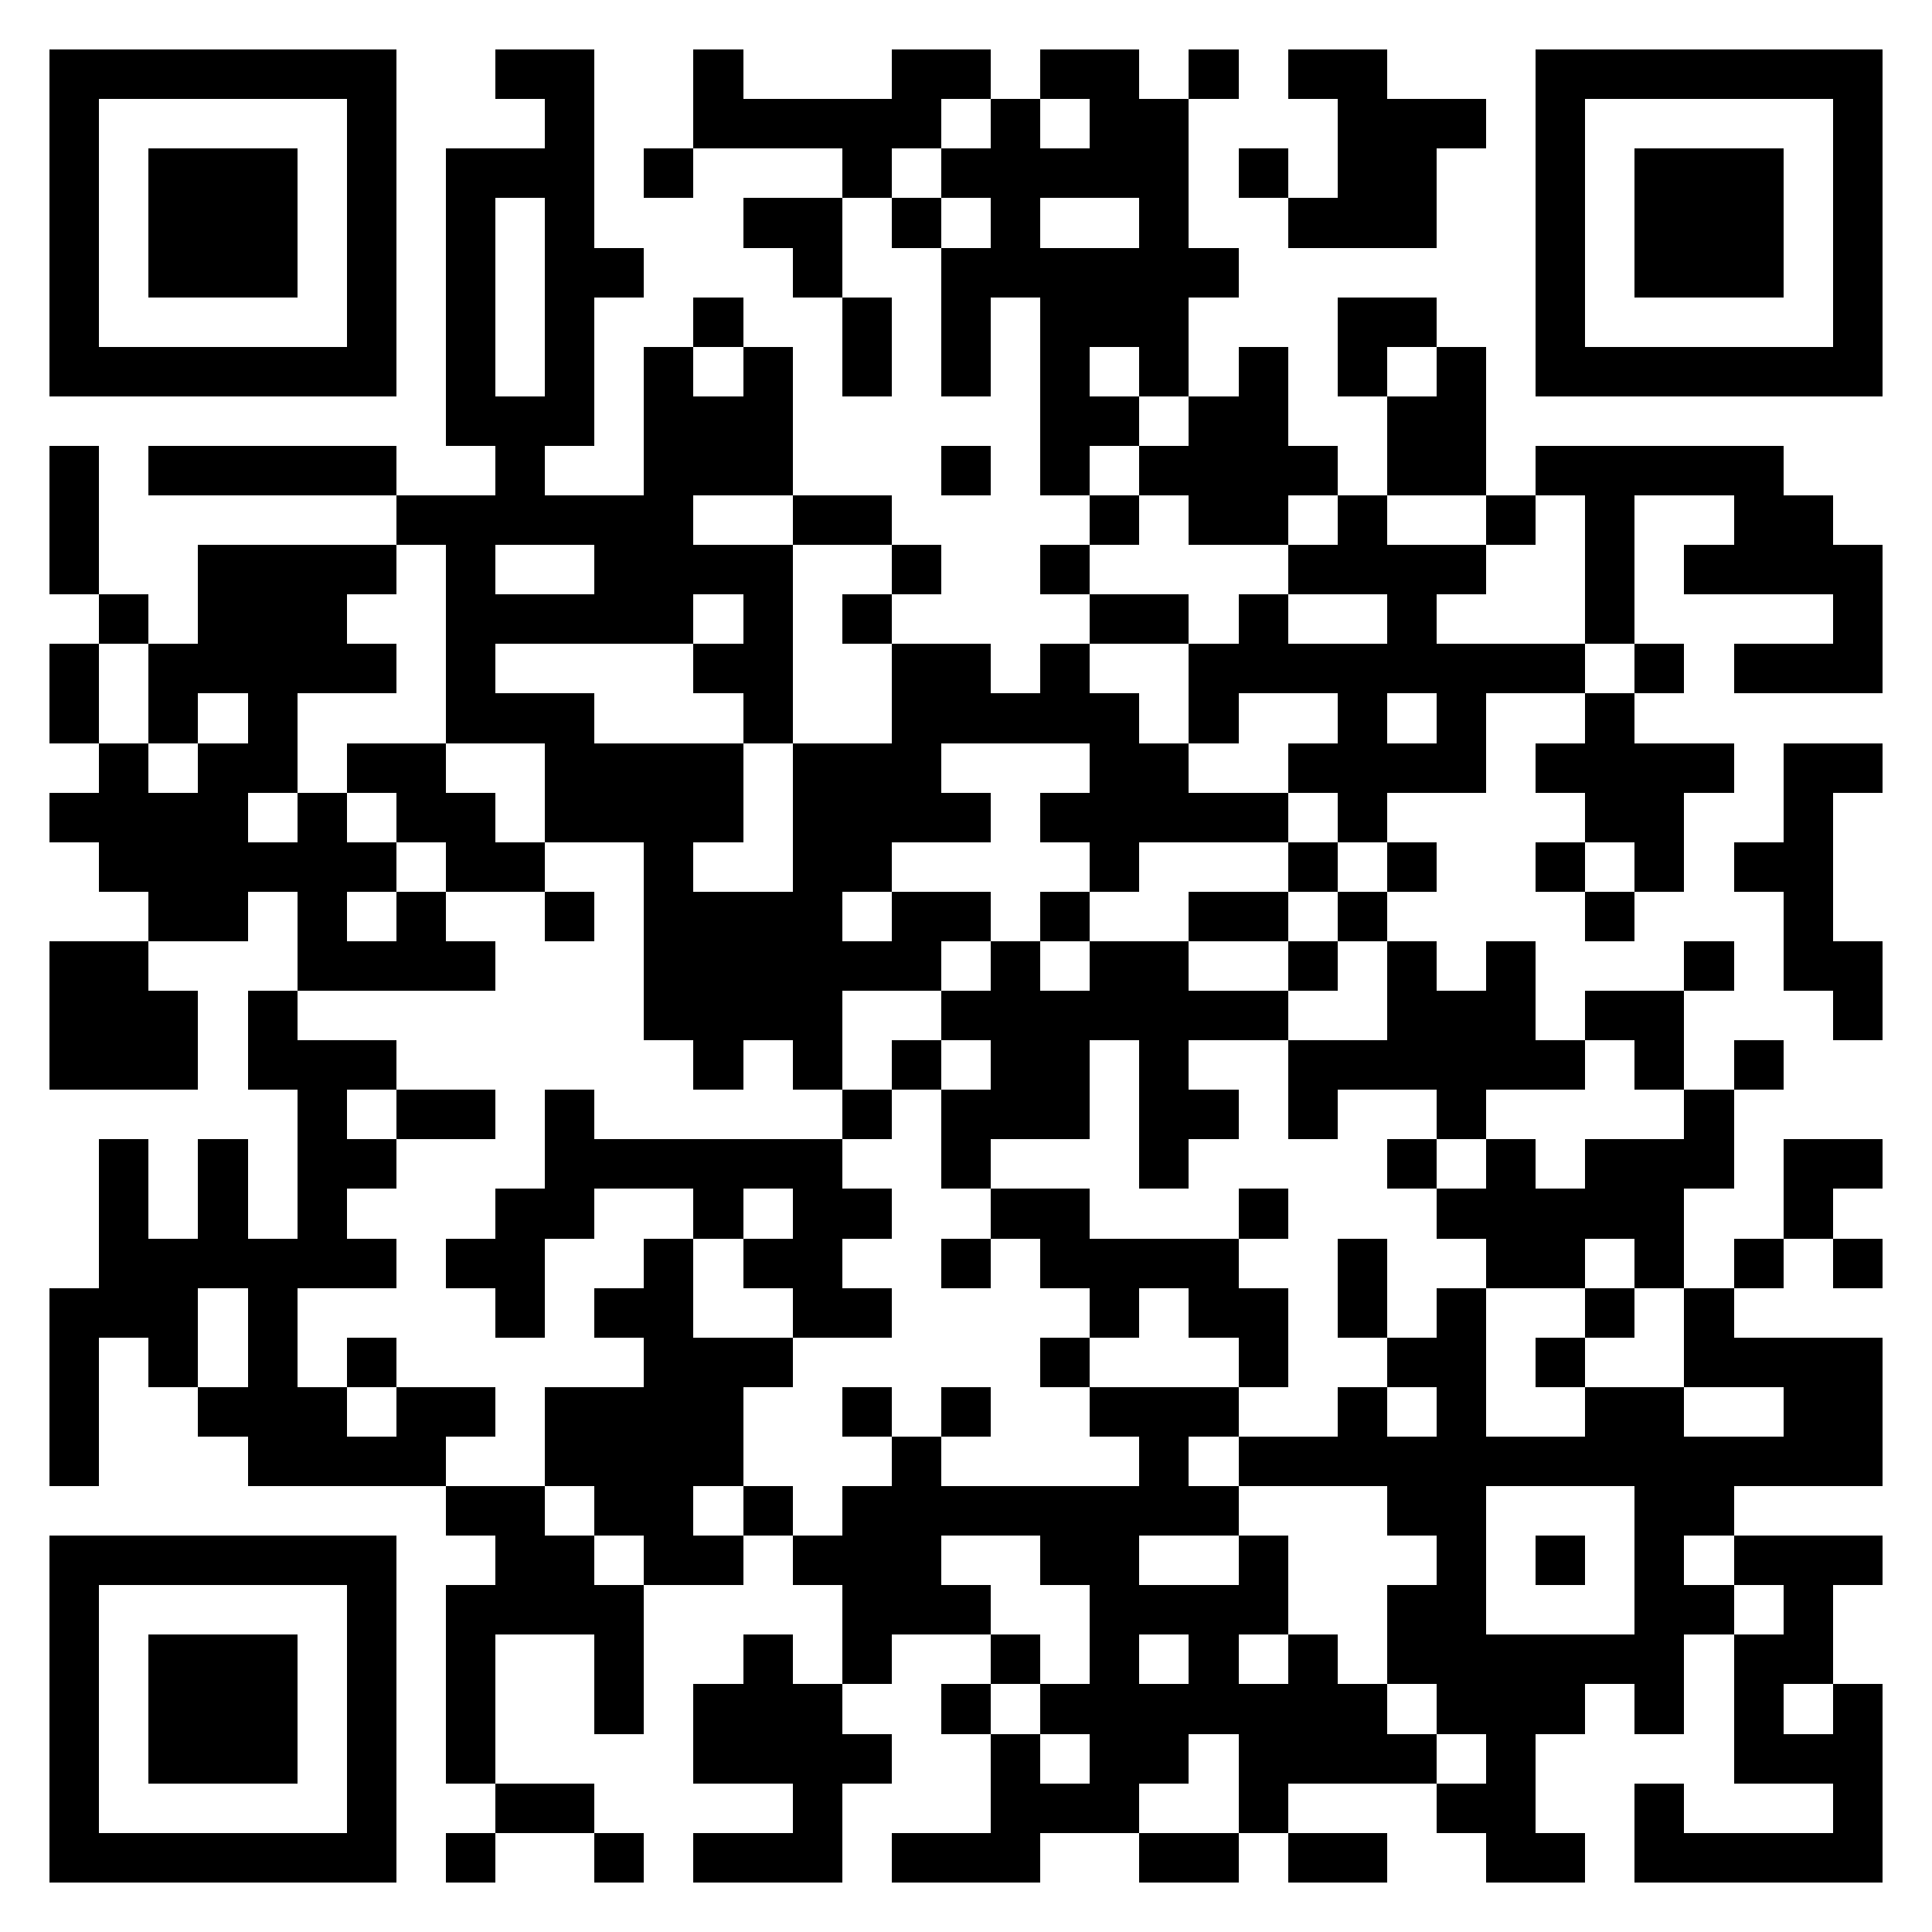 <svg xmlns="http://www.w3.org/2000/svg" viewBox="0 0 39 39" shape-rendering="crispEdges"><path fill="#ffffff" d="M0 0h39v39H0z"/><path stroke="#000000" d="M1 1.5h7m2 0h2m2 0h1m3 0h2m1 0h2m1 0h1m1 0h2m3 0h7M1 2.5h1m5 0h1m3 0h1m2 0h5m1 0h1m1 0h2m3 0h3m1 0h1m5 0h1M1 3.5h1m1 0h3m1 0h1m1 0h3m1 0h1m3 0h1m1 0h5m1 0h1m1 0h2m2 0h1m1 0h3m1 0h1M1 4.5h1m1 0h3m1 0h1m1 0h1m1 0h1m3 0h2m1 0h1m1 0h1m2 0h1m2 0h3m2 0h1m1 0h3m1 0h1M1 5.5h1m1 0h3m1 0h1m1 0h1m1 0h2m3 0h1m2 0h6m6 0h1m1 0h3m1 0h1M1 6.5h1m5 0h1m1 0h1m1 0h1m2 0h1m2 0h1m1 0h1m1 0h3m3 0h2m2 0h1m5 0h1M1 7.5h7m1 0h1m1 0h1m1 0h1m1 0h1m1 0h1m1 0h1m1 0h1m1 0h1m1 0h1m1 0h1m1 0h1m1 0h7M9 8.5h3m1 0h3m5 0h2m1 0h2m2 0h2M1 9.5h1m1 0h5m2 0h1m2 0h3m3 0h1m1 0h1m1 0h4m1 0h2m1 0h5M1 10.5h1m6 0h6m2 0h2m4 0h1m1 0h2m1 0h1m2 0h1m1 0h1m2 0h2M1 11.5h1m2 0h4m1 0h1m2 0h4m2 0h1m2 0h1m4 0h4m2 0h1m1 0h4M2 12.5h1m1 0h3m2 0h5m1 0h1m1 0h1m4 0h2m1 0h1m2 0h1m3 0h1m4 0h1M1 13.5h1m1 0h5m1 0h1m4 0h2m2 0h2m1 0h1m2 0h8m1 0h1m1 0h3M1 14.5h1m1 0h1m1 0h1m3 0h3m3 0h1m2 0h5m1 0h1m2 0h1m1 0h1m2 0h1M2 15.5h1m1 0h2m1 0h2m2 0h4m1 0h3m3 0h2m2 0h4m1 0h4m1 0h2M1 16.5h4m1 0h1m1 0h2m1 0h4m1 0h4m1 0h5m1 0h1m4 0h2m2 0h1M2 17.5h6m1 0h2m2 0h1m2 0h2m4 0h1m3 0h1m1 0h1m2 0h1m1 0h1m1 0h2M3 18.5h2m1 0h1m1 0h1m2 0h1m1 0h4m1 0h2m1 0h1m2 0h2m1 0h1m4 0h1m3 0h1M1 19.5h2m3 0h4m3 0h6m1 0h1m1 0h2m2 0h1m1 0h1m1 0h1m3 0h1m1 0h2M1 20.5h3m1 0h1m7 0h4m2 0h7m2 0h3m1 0h2m3 0h1M1 21.5h3m1 0h3m6 0h1m1 0h1m1 0h1m1 0h2m1 0h1m2 0h6m1 0h1m1 0h1M6 22.5h1m1 0h2m1 0h1m5 0h1m1 0h3m1 0h2m1 0h1m2 0h1m4 0h1M2 23.5h1m1 0h1m1 0h2m3 0h6m2 0h1m3 0h1m4 0h1m1 0h1m1 0h3m1 0h2M2 24.5h1m1 0h1m1 0h1m3 0h2m2 0h1m1 0h2m2 0h2m3 0h1m3 0h5m2 0h1M2 25.5h6m1 0h2m2 0h1m1 0h2m2 0h1m1 0h4m2 0h1m2 0h2m1 0h1m1 0h1m1 0h1M1 26.5h3m1 0h1m4 0h1m1 0h2m2 0h2m4 0h1m1 0h2m1 0h1m1 0h1m2 0h1m1 0h1M1 27.5h1m1 0h1m1 0h1m1 0h1m5 0h3m5 0h1m3 0h1m2 0h2m1 0h1m2 0h4M1 28.5h1m2 0h3m1 0h2m1 0h4m2 0h1m1 0h1m2 0h3m2 0h1m1 0h1m2 0h2m2 0h2M1 29.5h1m3 0h4m2 0h4m3 0h1m4 0h1m1 0h13M9 30.5h2m1 0h2m1 0h1m1 0h8m3 0h2m3 0h2M1 31.5h7m2 0h2m1 0h2m1 0h3m2 0h2m2 0h1m3 0h1m1 0h1m1 0h1m1 0h3M1 32.5h1m5 0h1m1 0h4m4 0h3m2 0h4m2 0h2m3 0h2m1 0h1M1 33.5h1m1 0h3m1 0h1m1 0h1m2 0h1m2 0h1m1 0h1m2 0h1m1 0h1m1 0h1m1 0h1m1 0h6m1 0h2M1 34.5h1m1 0h3m1 0h1m1 0h1m2 0h1m1 0h3m2 0h1m1 0h7m1 0h3m1 0h1m1 0h1m1 0h1M1 35.5h1m1 0h3m1 0h1m1 0h1m4 0h4m2 0h1m1 0h2m1 0h4m1 0h1m4 0h3M1 36.5h1m5 0h1m2 0h2m4 0h1m3 0h3m2 0h1m3 0h2m2 0h1m3 0h1M1 37.5h7m1 0h1m2 0h1m1 0h3m1 0h3m2 0h2m1 0h2m2 0h2m1 0h5"/></svg>
